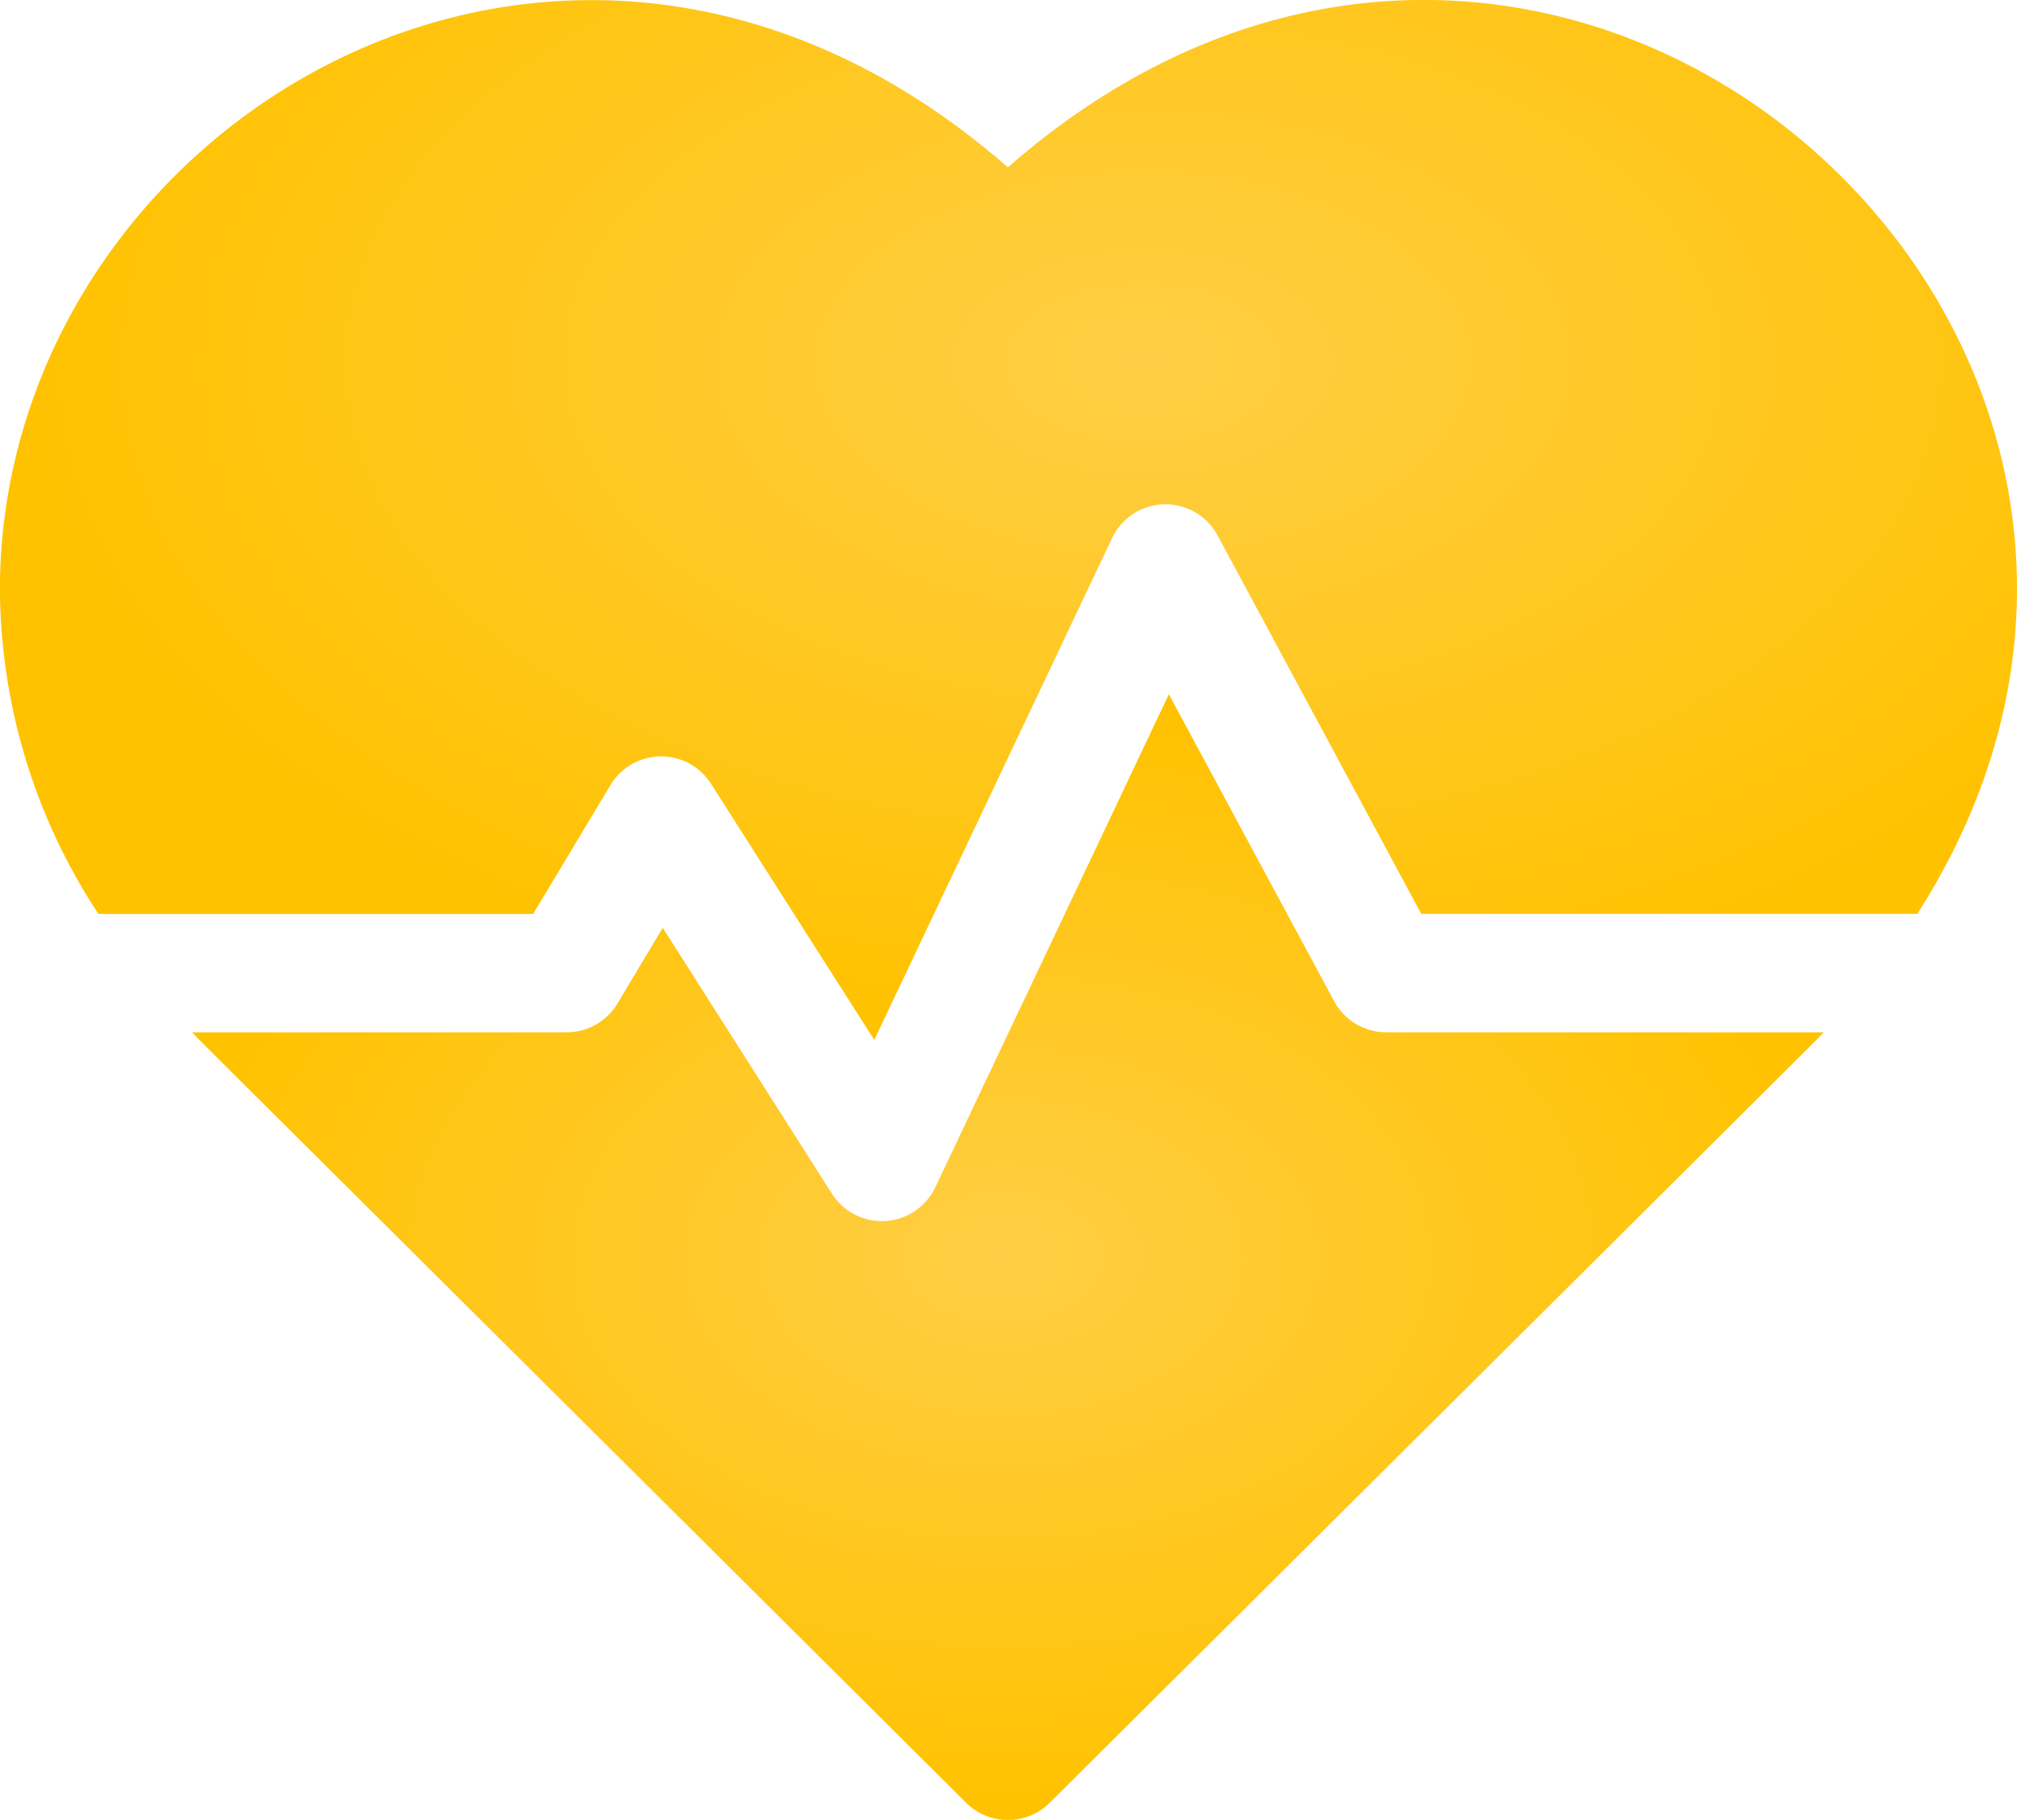 <svg xmlns="http://www.w3.org/2000/svg" xmlns:xlink="http://www.w3.org/1999/xlink" width="46.533" height="41.988" viewBox="0 0 46.533 41.988">
  <defs>
    <radialGradient id="radial-gradient" cx="0.5" cy="0.5" r="0.5" gradientUnits="objectBoundingBox">
      <stop offset="0" stop-color="#ffce45"/>
      <stop offset="0.983" stop-color="#ffc200"/>
    </radialGradient>
  </defs>
  <g id="cardiogram" transform="translate(0 -25.006)">
    <path id="Path_1737" data-name="Path 1737" d="M23.253,28.867C13.111,20,.214,27.791,0,38.357a13.72,13.72,0,0,0,2.271,7.735H12.3l1.784-2.973a1.363,1.363,0,0,1,2.319-.03L20.17,49,25.657,37.42a1.364,1.364,0,0,1,2.432-.063l4.7,8.734H44.233c8.475-13.246-8.275-28.337-20.98-17.225Z" transform="translate(0 0)" fill="url(#radial-gradient)"/>
    <path id="Path_1738" data-name="Path 1738" d="M75.093,208.341l-3.811-7.078L65.893,212.64a1.364,1.364,0,0,1-2.382.148l-3.905-6.136L58.56,208.4a1.363,1.363,0,0,1-1.169.662H48.746c.271.284-1.173-1.158,17.862,17.779a1.363,1.363,0,0,0,1.923,0c18.742-18.645,17.591-17.5,17.862-17.779h-10.1A1.363,1.363,0,0,1,75.093,208.341Z" transform="translate(-44.316 -160.239)" fill="url(#radial-gradient)"/>
  </g>
</svg>
